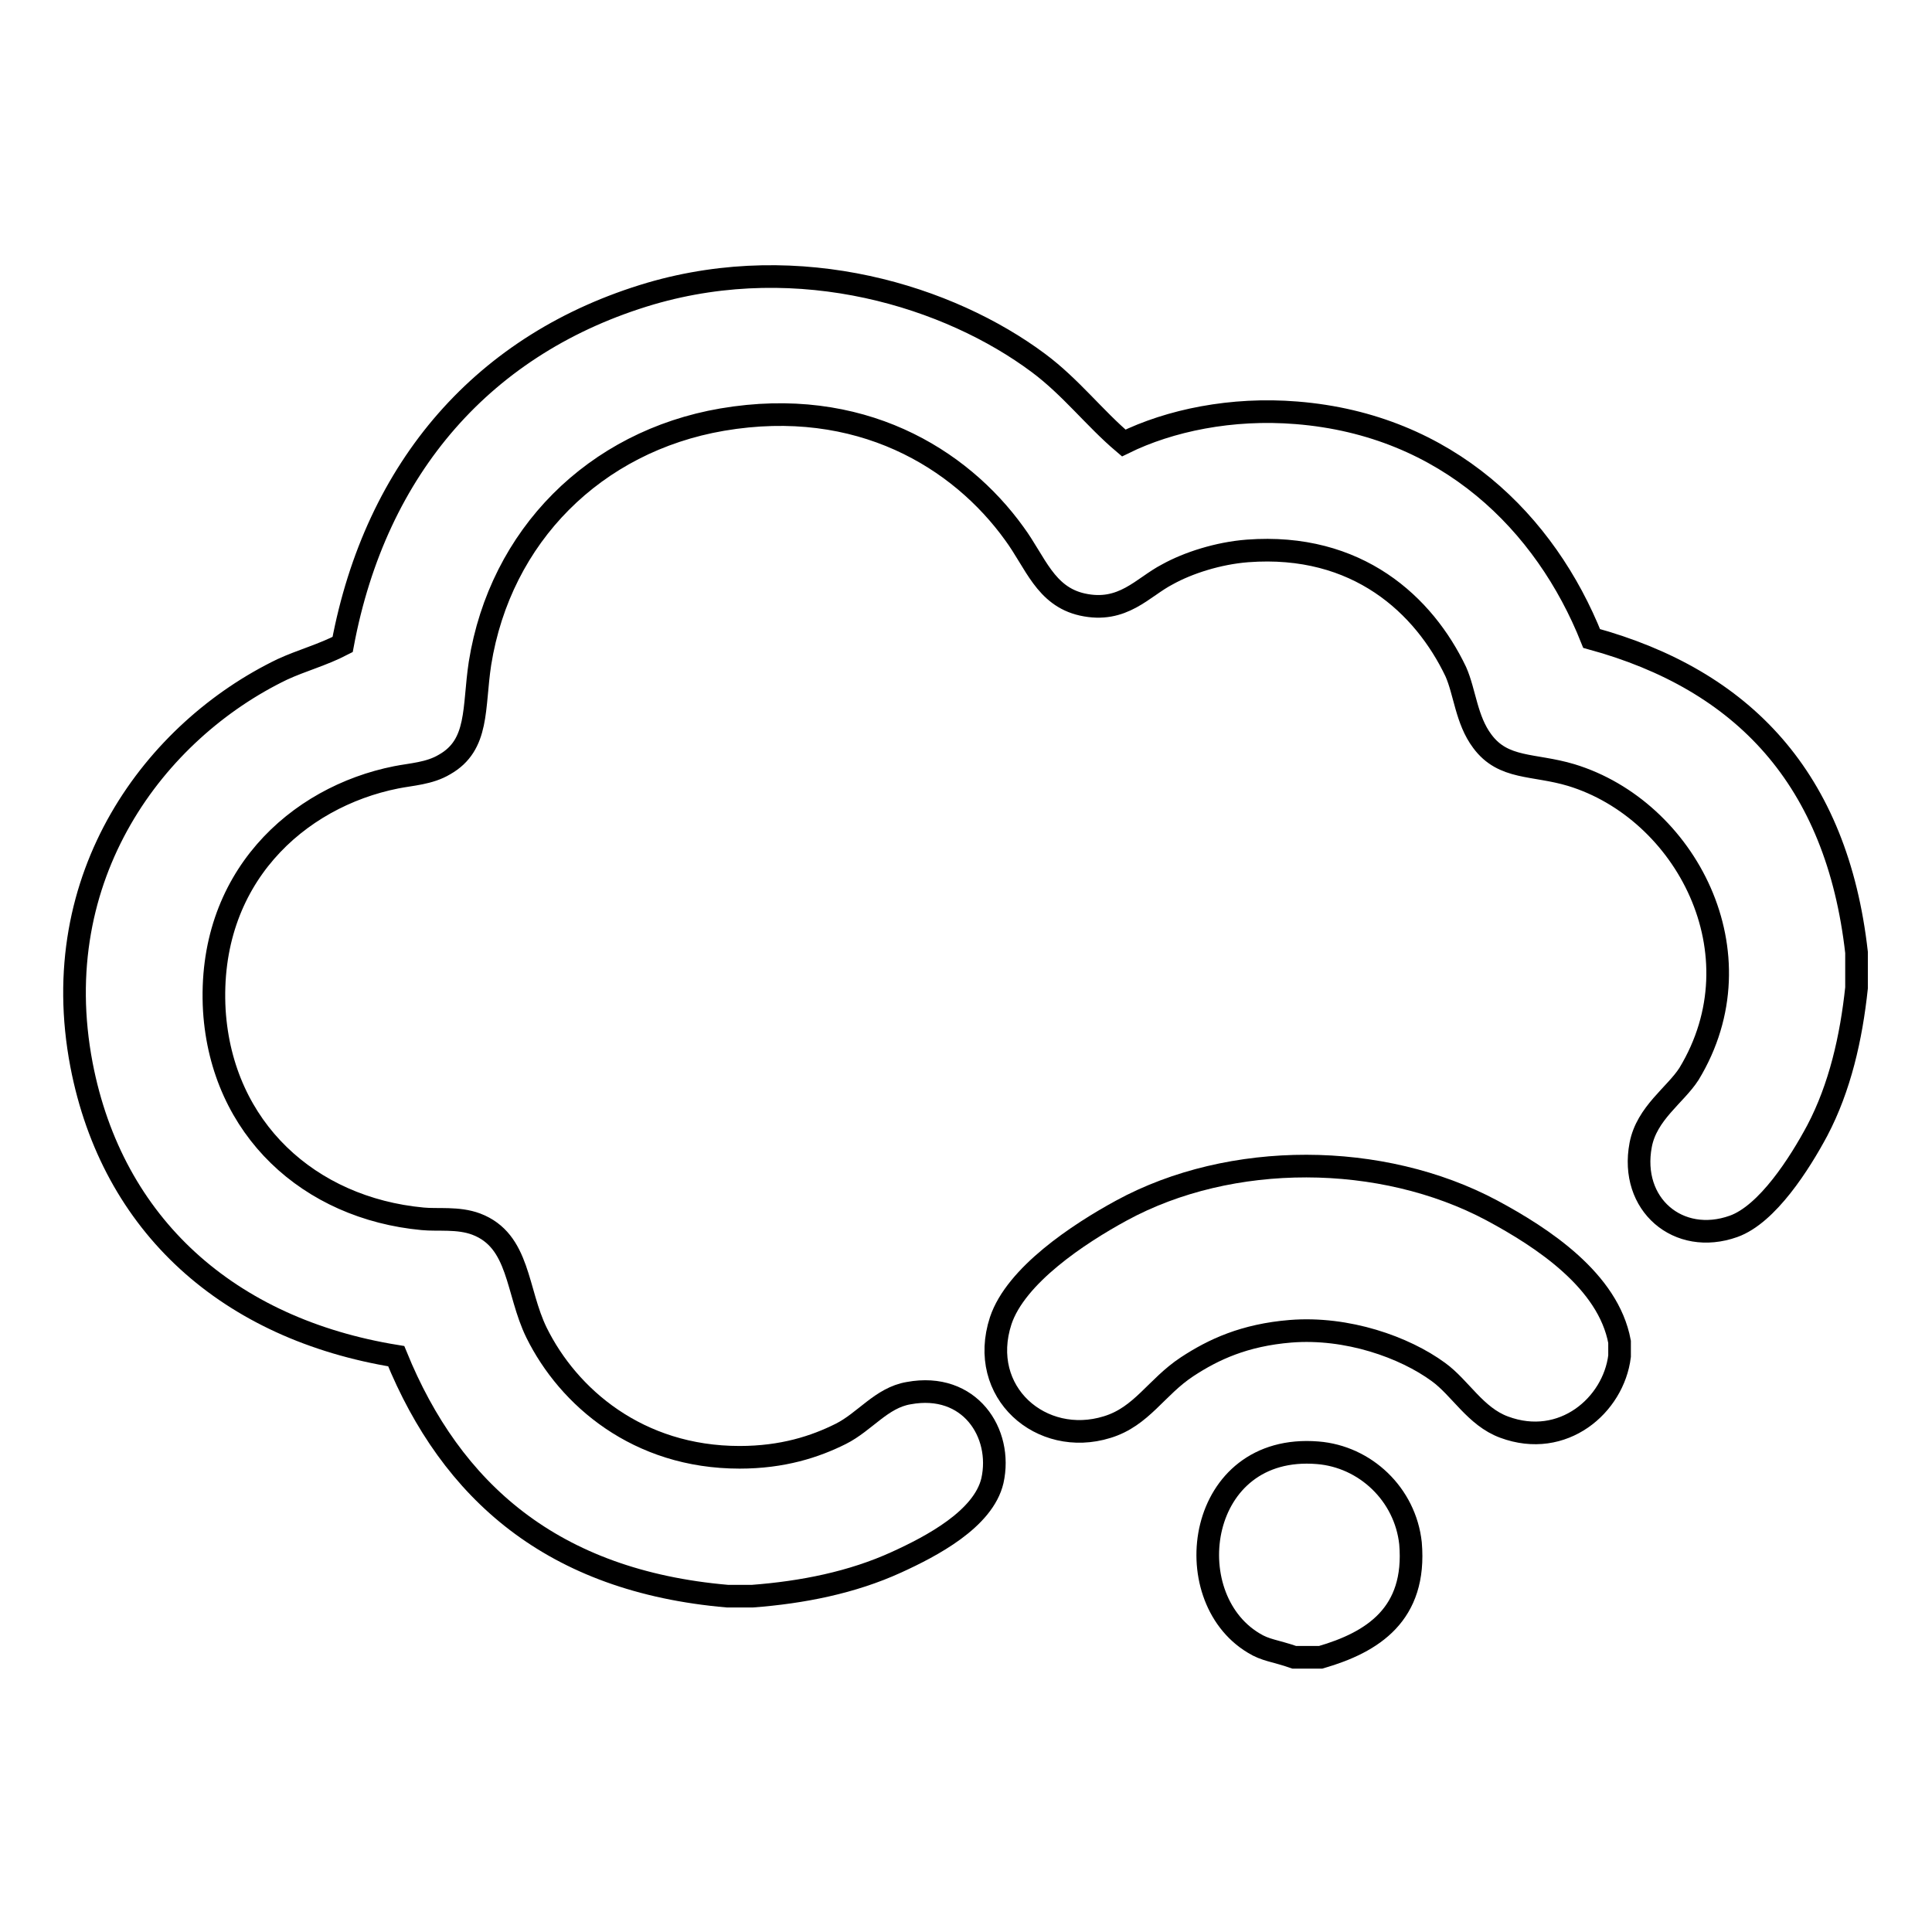 <?xml version="1.0" encoding="utf-8"?>
<!-- Svg Vector Icons : http://www.onlinewebfonts.com/icon -->
<!DOCTYPE svg PUBLIC "-//W3C//DTD SVG 1.1//EN" "http://www.w3.org/Graphics/SVG/1.1/DTD/svg11.dtd">
<svg version="1.1" xmlns="http://www.w3.org/2000/svg" xmlns:xlink="http://www.w3.org/1999/xlink" x="0px" y="0px" viewBox="0 0 256 256" enable-background="new 0 0 256 256" xml:space="preserve">
<g><g><path stroke-width="3" fill-opacity="0" stroke="#000000"  d="M214.6,177.8c0,0.6,0,1.3,0,1.9c-0.8,6.5-7.5,12.3-15.3,9.4c-3.8-1.4-5.8-5.2-8.7-7.3c-4.5-3.3-12.1-6-19.6-5.4c-6.1,0.5-10.2,2.4-13.7,4.7c-4.1,2.7-6,6.6-10.6,8c-8.7,2.7-17.2-4.6-14.1-14.1c2-6,10.3-11.5,16-14.6c14.5-7.9,34.5-7.8,49.1,0C204.4,164,213.1,169.7,214.6,177.8z"/><path stroke-width="3" fill-opacity="0" stroke="#000000"  d="M175,219.6c-1.2,0-2.4,0-3.5,0c-2.6-0.9-3.8-0.9-5.4-1.9c-10.3-6.2-7.5-26.5,8.5-25.2c6.3,0.5,11.6,5.5,12.3,12C187.7,213.9,181.9,217.6,175,219.6z"/><path stroke-width="3" fill-opacity="0" stroke="#000000"  d="M246,126.2c0,1.6,0,3.2,0,4.7c-0.7,6.6-2.2,13.2-5.2,18.9c-2.3,4.3-6.6,11.1-11.1,12.7c-7.3,2.6-13.8-2.9-12.3-10.8c0.8-4.2,4.6-6.6,6.4-9.4c9.7-16-0.5-35-15.6-39.6c-5-1.5-9-0.7-11.8-4.5c-2.1-2.8-2.3-6.5-3.5-9.2c-4.2-8.8-13-17.1-27.6-16c-3.9,0.3-7.9,1.6-10.6,3.1c-3.3,1.7-5.9,5.2-11.3,4c-4.9-1.1-6.2-5.6-9-9.4c-7.2-10-20.5-18.2-38.7-15.1c-16.9,2.9-29.4,15.4-32.1,32.3c-0.9,5.9-0.1,10.8-4.7,13.4c-2,1.2-4.4,1.3-6.4,1.7c-13.1,2.6-25.1,13.4-24.1,30.9c1,15.7,12.6,26.2,27.6,27.6c2,0.2,4.7-0.2,7.1,0.7c5.8,2.2,5.3,8.9,8,14.4c4.2,8.5,13.4,16.5,26.9,16.5c5.7,0,10-1.4,13.4-3.1c3.2-1.6,5.4-4.8,9-5.4c8.1-1.5,12.5,5.3,11.1,11.6c-1.2,5.1-8.1,8.7-12.7,10.8c-5.9,2.7-12.5,4-19.1,4.5c-1.1,0-2.2,0-3.3,0c-23.2-2-36.6-13.9-43.9-31.8c-22.2-3.6-37.6-17.3-41.7-38.6c-4.8-25.1,9.8-44.3,26.6-52.4c2.6-1.2,5.3-1.9,8-3.3c4.4-23.5,18.8-40,40.8-46.5c19.9-5.8,39.6,0.4,51.4,9.2c4.3,3.2,7.4,7.3,11.3,10.6c6.1-3,14.3-4.7,22.9-4c20,1.6,33,14.6,39.1,29.9C231,90.1,243.4,103.2,246,126.2z"/></g></g>
</svg>
